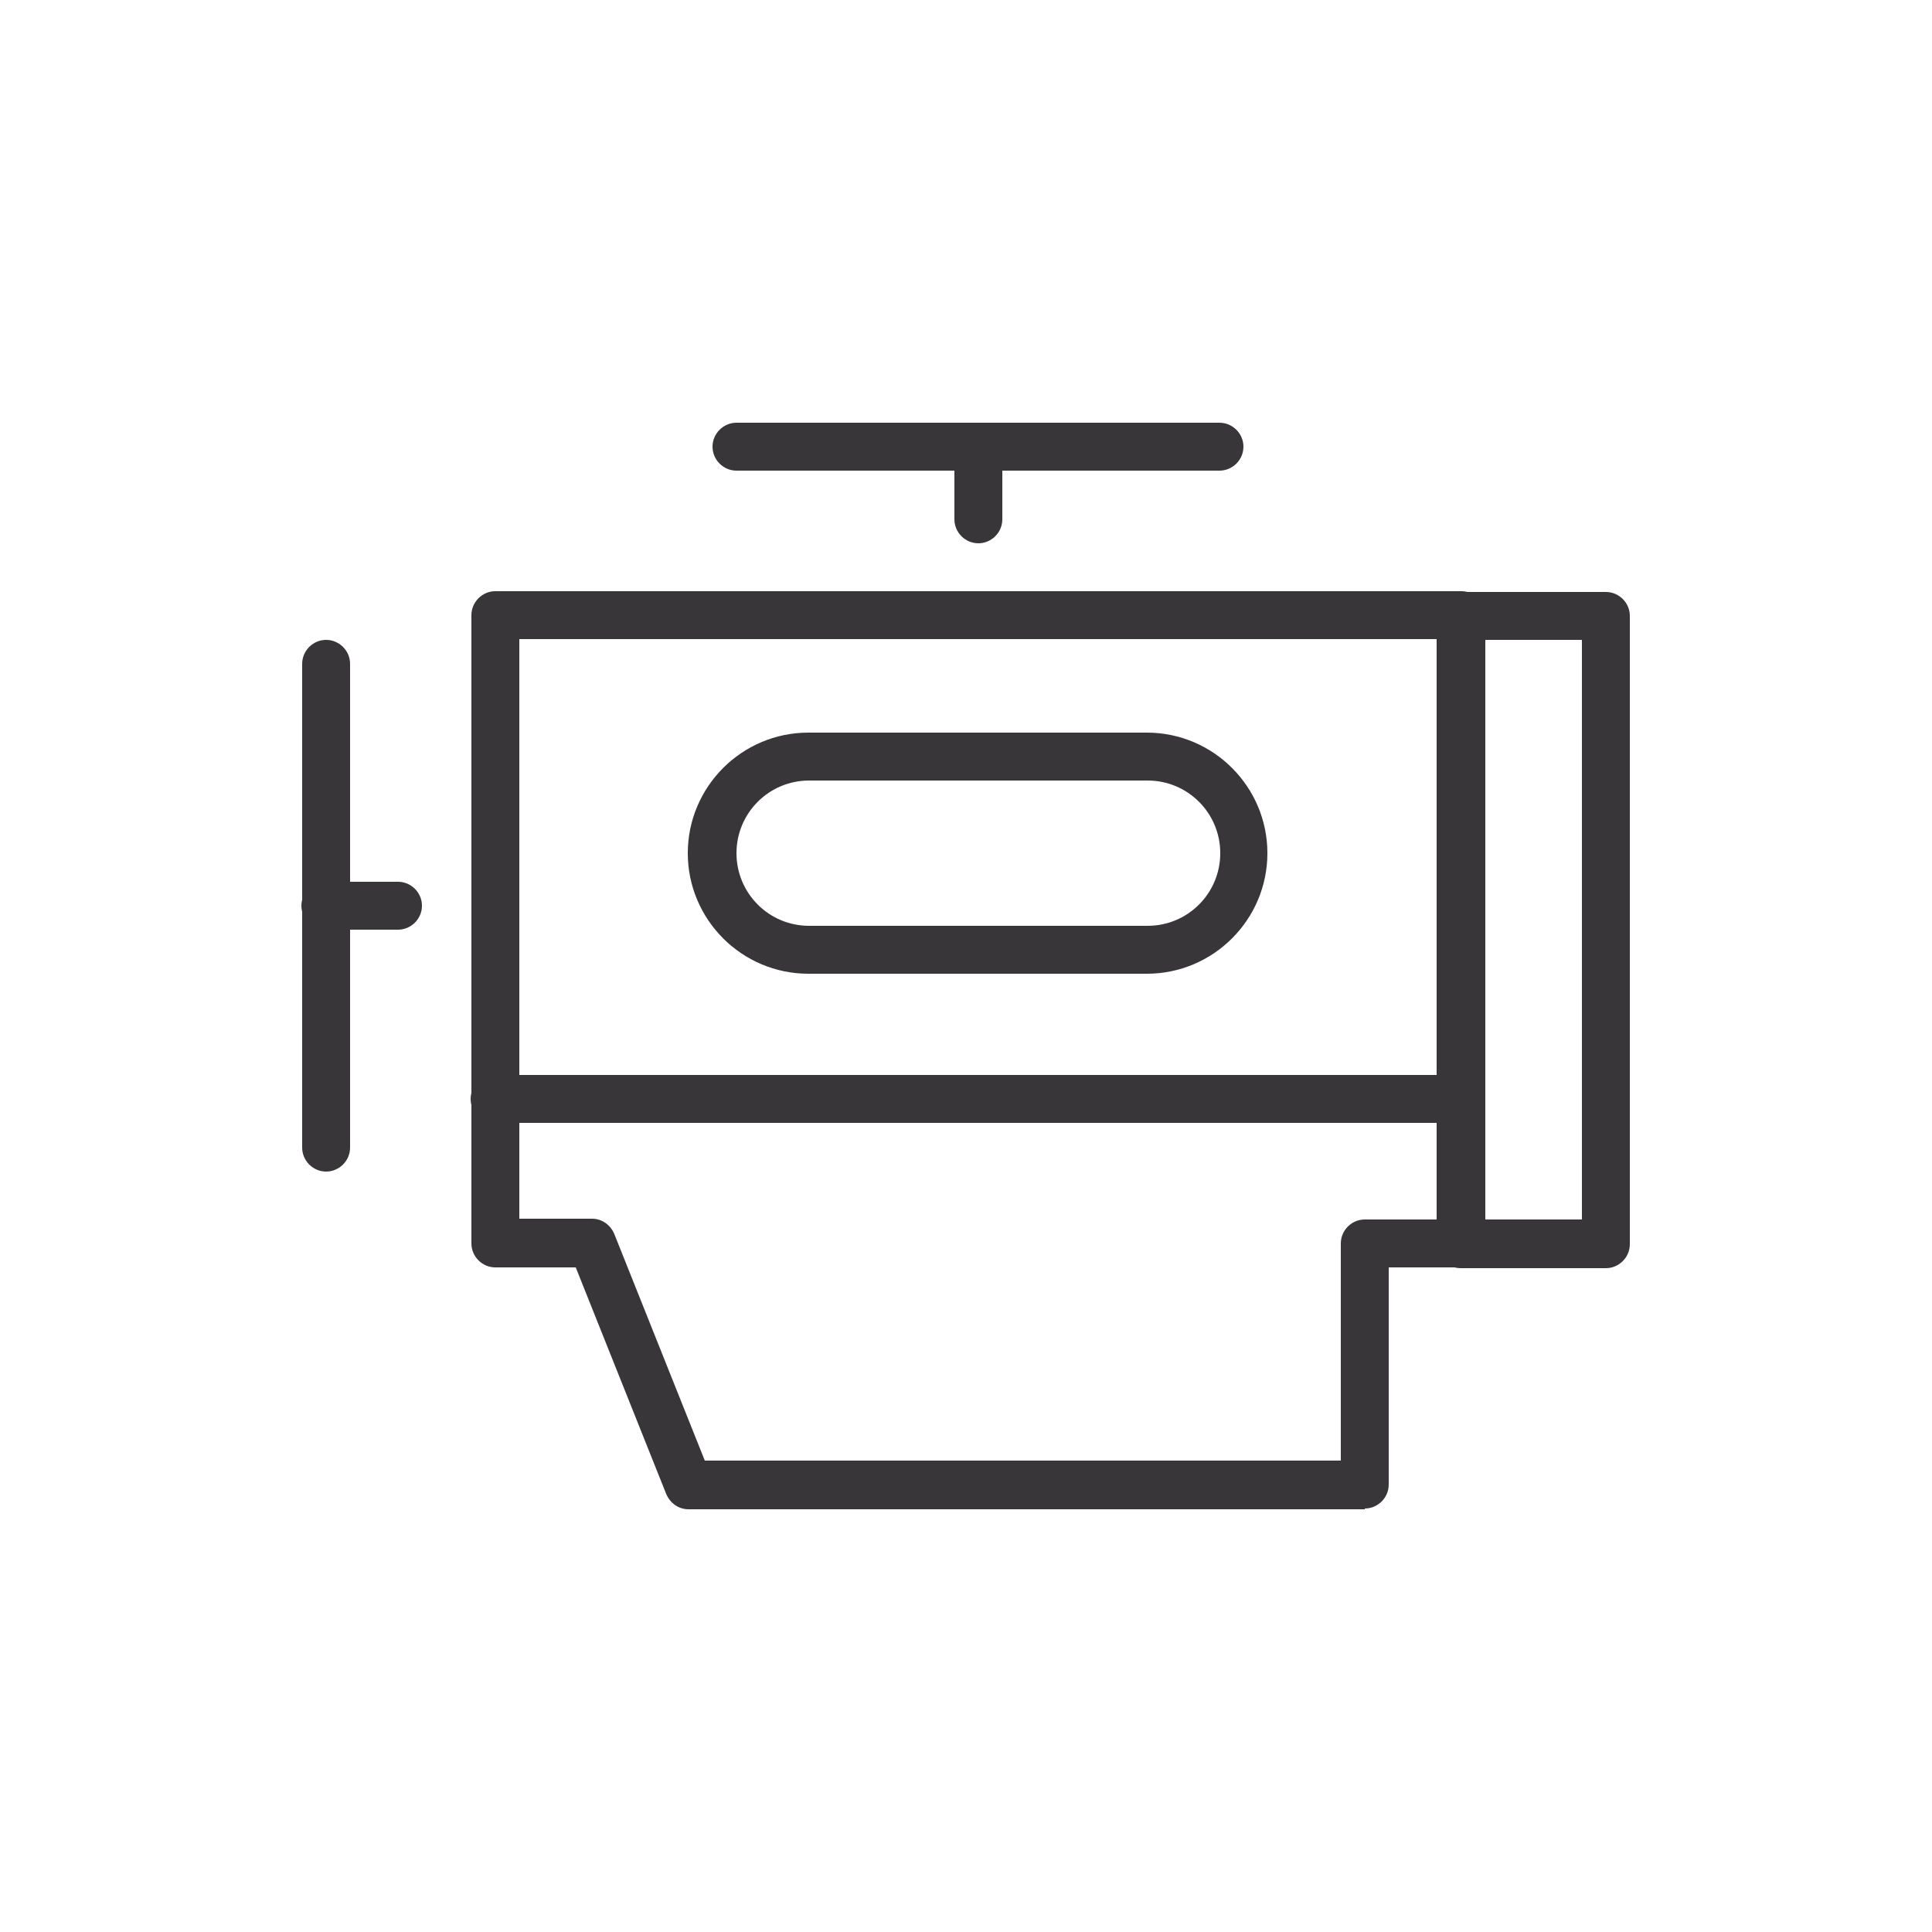 <?xml version="1.0" encoding="UTF-8"?>
<svg id="Layer_1" data-name="Layer 1" xmlns="http://www.w3.org/2000/svg" version="1.1" viewBox="0 0 250 250">
  <defs>
    <style>
      .cls-1 {
        fill: #383638;
        stroke-width: 0px;
      }
    </style>
  </defs>
  <path class="cls-1" d="M42.2,145.3c-1.7,0-3.1-1.4-3.1-3.1v-56.3c0-1.7,1.4-3.1,3.1-3.1s3.1,1.4,3.1,3.1v56.3c0,1.7-1.4,3.1-3.1,3.1Z"/>
  <path class="cls-1" d="M42.2,151.6c-1.7,0-3.1-1.4-3.1-3.1v-25c0-1.7,1.4-3.1,3.1-3.1s3.1,1.4,3.1,3.1v25c0,1.7-1.4,3.1-3.1,3.1Z"/>
  <path class="cls-1" d="M51.5,120.3h-9.4c-1.7,0-3.1-1.4-3.1-3.1s1.4-3.1,3.1-3.1h9.4c1.7,0,3.1,1.4,3.1,3.1s-1.4,3.1-3.1,3.1Z"/>
  <path class="cls-1" d="M176.6,195.3h-87.5c-1.3,0-2.4-.8-2.9-2l-11.7-29.3h-10.4c-1.7,0-3.1-1.4-3.1-3.1v-81.3c0-1.7,1.4-3.1,3.1-3.1h125c1.7,0,3.1,1.4,3.1,3.1s-1.4,3.1-3.1,3.1h-121.9v75h9.4c1.3,0,2.4.8,2.9,2l11.7,29.3h82.3v-28.1c0-1.7,1.4-3.1,3.1-3.1h12.5c1.7,0,3.1,1.4,3.1,3.1s-1.4,3.1-3.1,3.1h-9.4v28.1c0,1.7-1.4,3.1-3.1,3.1Z"/>
  <path class="cls-1" d="M157.8,60.9h-62.5c-1.7,0-3.1-1.4-3.1-3.1s1.4-3.1,3.1-3.1h62.5c1.7,0,3.1,1.4,3.1,3.1s-1.4,3.1-3.1,3.1Z"/>
  <path class="cls-1" d="M126.6,70.3c-1.7,0-3.1-1.4-3.1-3.1v-9.4c0-1.7,1.4-3.1,3.1-3.1s3.1,1.4,3.1,3.1v9.4c0,1.7-1.4,3.1-3.1,3.1Z"/>
  <path class="cls-1" d="M207.8,164.1h-18.8c-1.7,0-3.1-1.4-3.1-3.1v-81.3c0-1.7,1.4-3.1,3.1-3.1h18.8c1.7,0,3.1,1.4,3.1,3.1v81.3c0,1.7-1.4,3.1-3.1,3.1ZM192.2,157.8h12.5v-75h-12.5v75Z"/>
  <path class="cls-1" d="M107.8,145.3h-43.8c-1.7,0-3.1-1.4-3.1-3.1s1.4-3.1,3.1-3.1h43.8c1.7,0,3.1,1.4,3.1,3.1s-1.4,3.1-3.1,3.1Z"/>
  <path class="cls-1" d="M189.1,145.3h-81.3c-1.7,0-3.1-1.4-3.1-3.1s1.4-3.1,3.1-3.1h81.3c1.7,0,3.1,1.4,3.1,3.1s-1.4,3.1-3.1,3.1Z"/>
  <path class="cls-1" d="M148.4,126h-43.8c-8.6,0-15.6-7-15.6-15.6s7-15.6,15.6-15.6h43.8c8.6,0,15.6,7,15.6,15.6s-7,15.6-15.6,15.6ZM104.7,101c-5.2,0-9.4,4.2-9.4,9.4s4.2,9.4,9.4,9.4h43.8c5.2,0,9.4-4.2,9.4-9.4s-4.2-9.4-9.4-9.4h-43.8Z"/>
</svg>